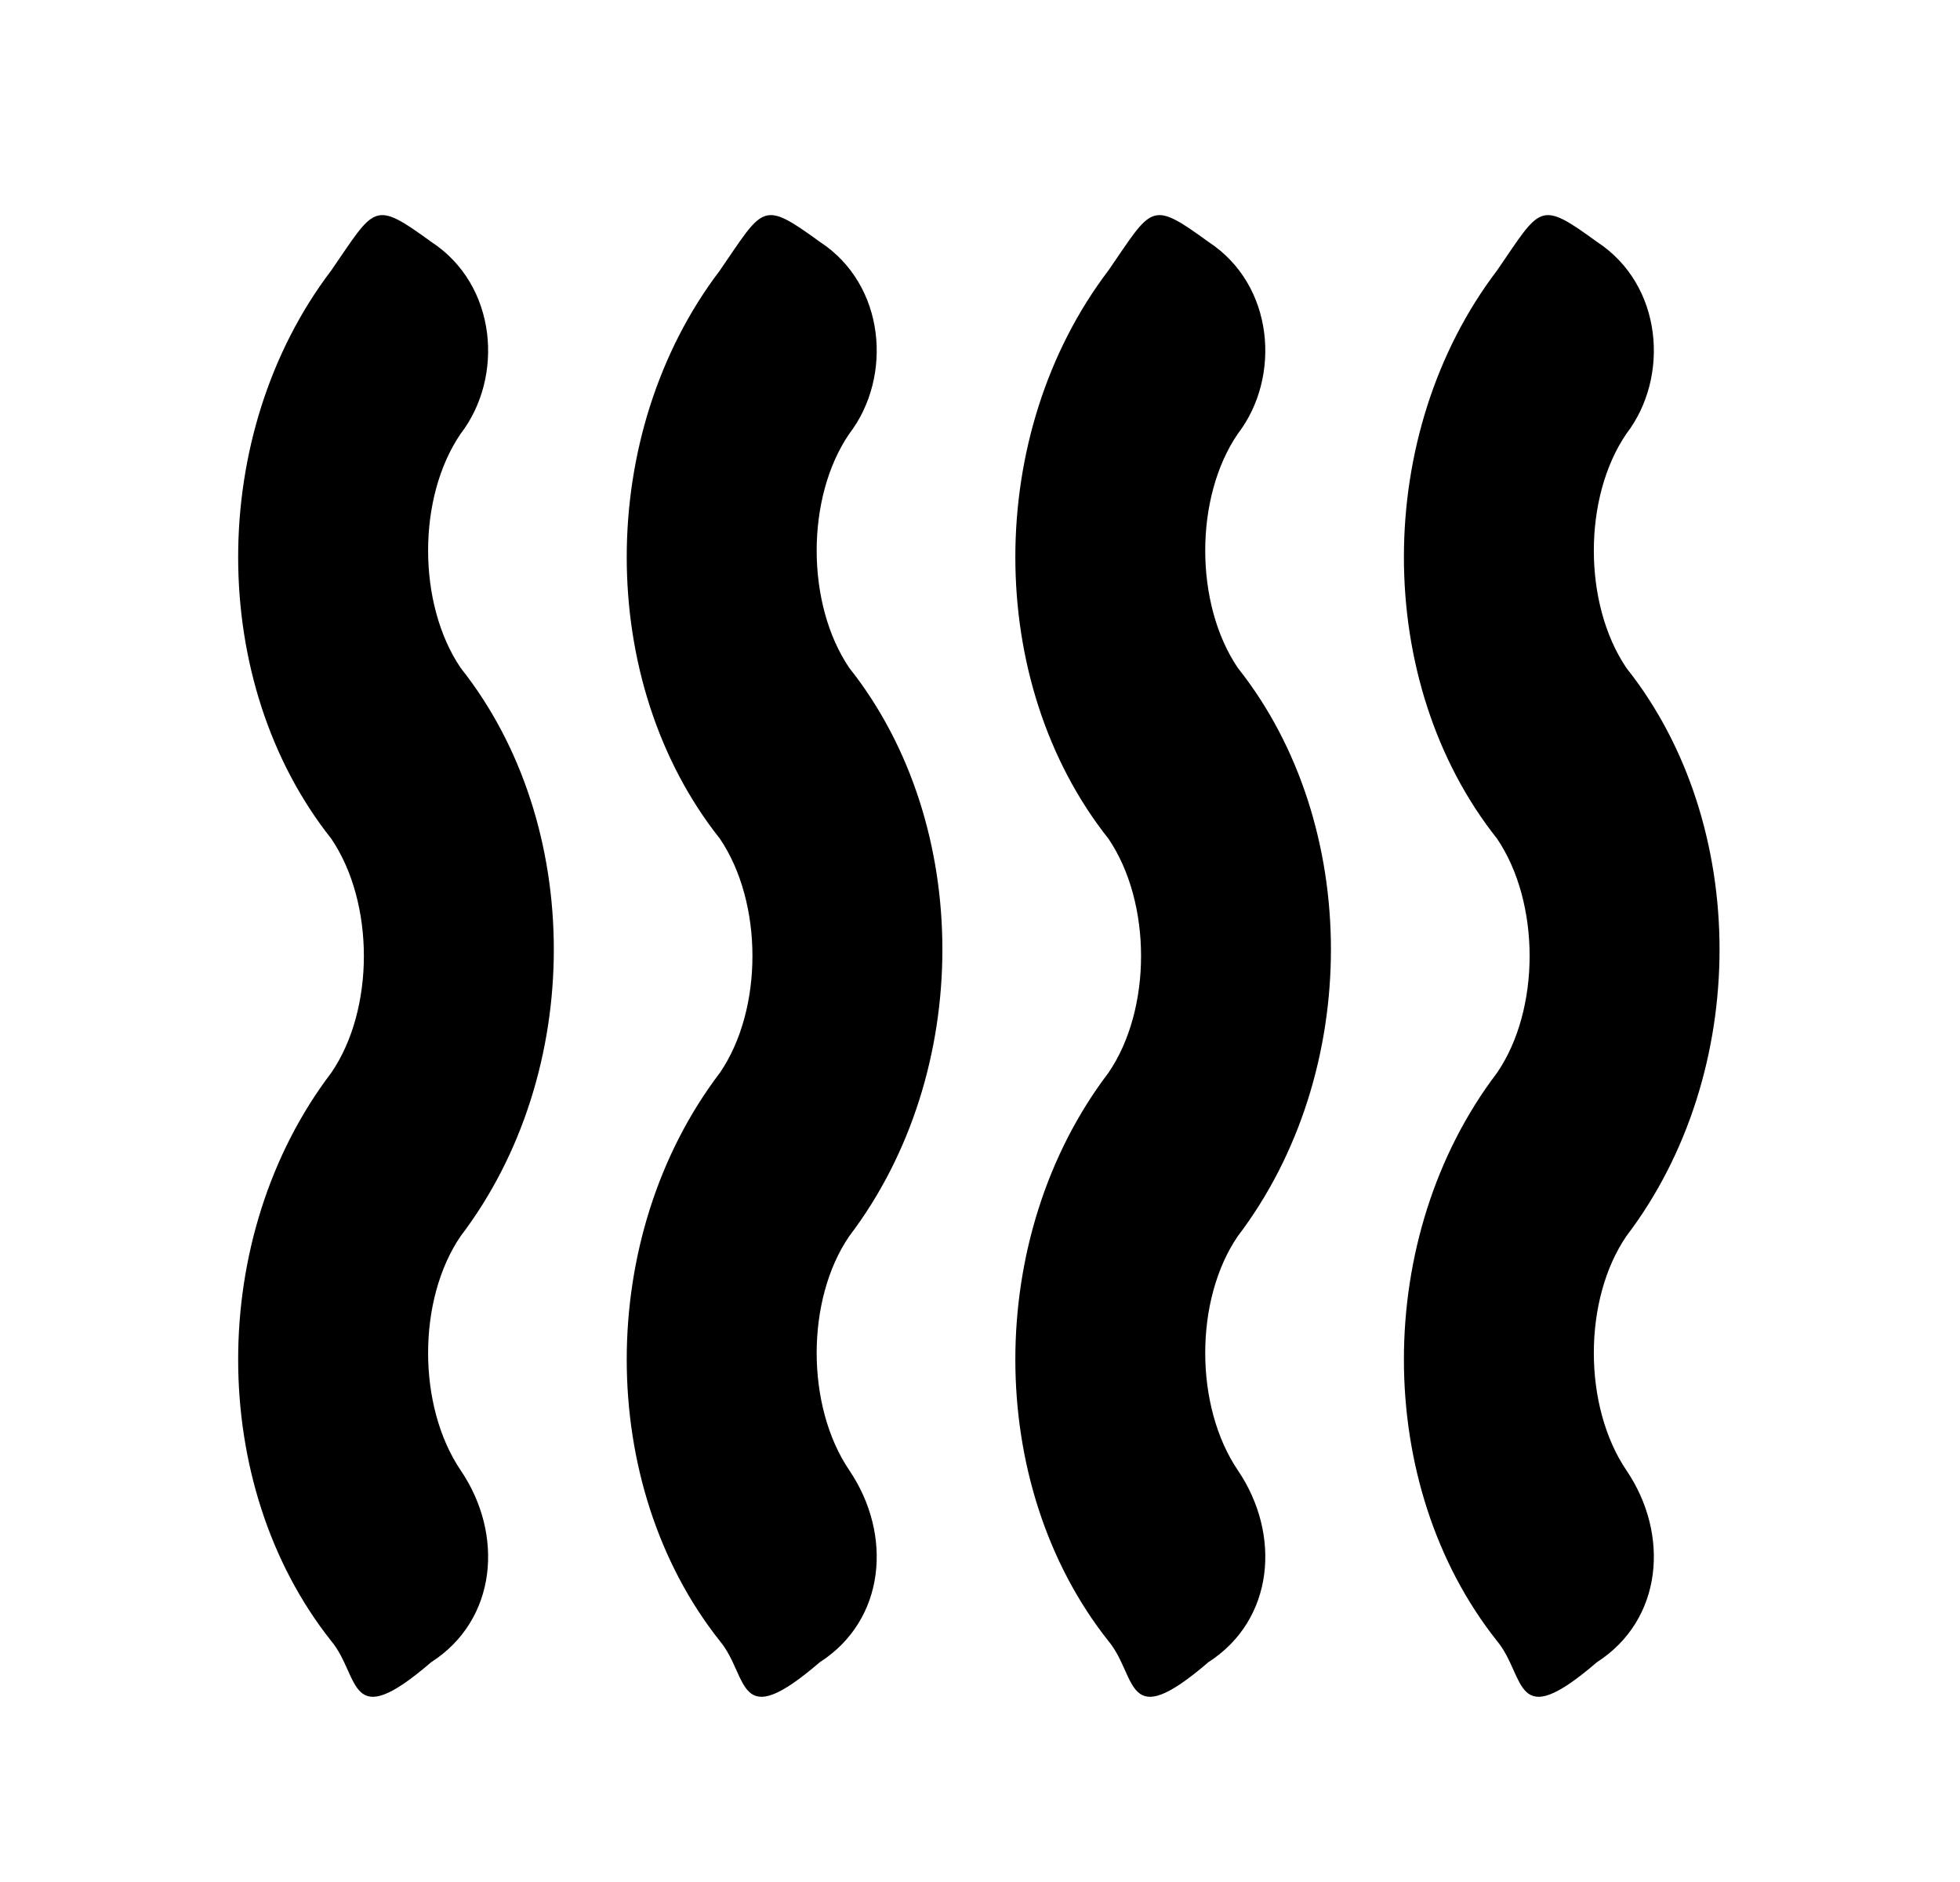 <svg width="25" height="24" viewBox="0 0 25 24" fill="none" xmlns="http://www.w3.org/2000/svg">
<path d="M4.225 20.927C4.601 21.379 4.427 22.12 5.5 21.197C6.341 20.657 6.431 19.568 5.876 18.75C5.322 17.931 5.322 16.573 5.876 15.763C7.46 13.681 7.46 10.512 5.876 8.518C5.322 7.699 5.322 6.341 5.876 5.531C6.431 4.808 6.341 3.632 5.5 3.084C4.758 2.544 4.789 2.631 4.225 3.449C2.642 5.531 2.642 8.7 4.225 10.695C4.78 11.513 4.78 12.872 4.225 13.681C2.642 15.763 2.642 18.932 4.225 20.927Z" fill="black"/>
<path d="M9.182 20.927C9.558 21.379 9.383 22.12 10.457 21.197C11.298 20.657 11.387 19.568 10.833 18.75C10.278 17.931 10.278 16.573 10.833 15.763C12.416 13.681 12.416 10.512 10.833 8.518C10.278 7.699 10.278 6.341 10.833 5.531C11.387 4.808 11.298 3.632 10.457 3.084C9.714 2.544 9.745 2.631 9.182 3.449C7.598 5.531 7.598 8.7 9.182 10.695C9.736 11.513 9.736 12.872 9.182 13.681C7.598 15.763 7.598 18.932 9.182 20.927Z" fill="black"/>
<path d="M14.138 20.927C14.514 21.379 14.339 22.12 15.413 21.197C16.254 20.657 16.344 19.568 15.789 18.75C15.234 17.931 15.234 16.573 15.789 15.763C17.372 13.681 17.372 10.512 15.789 8.518C15.234 7.699 15.234 6.341 15.789 5.531C16.344 4.808 16.254 3.632 15.413 3.084C14.671 2.544 14.702 2.631 14.138 3.449C12.555 5.531 12.555 8.7 14.138 10.695C14.693 11.513 14.693 12.872 14.138 13.681C12.555 15.763 12.555 18.932 14.138 20.927Z" fill="black"/>
<path d="M19.095 20.927C19.47 21.379 19.296 22.12 20.369 21.197C21.21 20.657 21.3 19.568 20.745 18.75C20.191 17.931 20.191 16.573 20.745 15.763C22.329 13.681 22.329 10.512 20.745 8.518C20.191 7.699 20.191 6.341 20.745 5.531C21.3 4.808 21.21 3.632 20.369 3.084C19.627 2.544 19.658 2.631 19.095 3.449C17.511 5.531 17.511 8.7 19.095 10.695C19.649 11.513 19.649 12.872 19.095 13.681C17.511 15.763 17.511 18.932 19.095 20.927Z" fill="black"/>
</svg>
